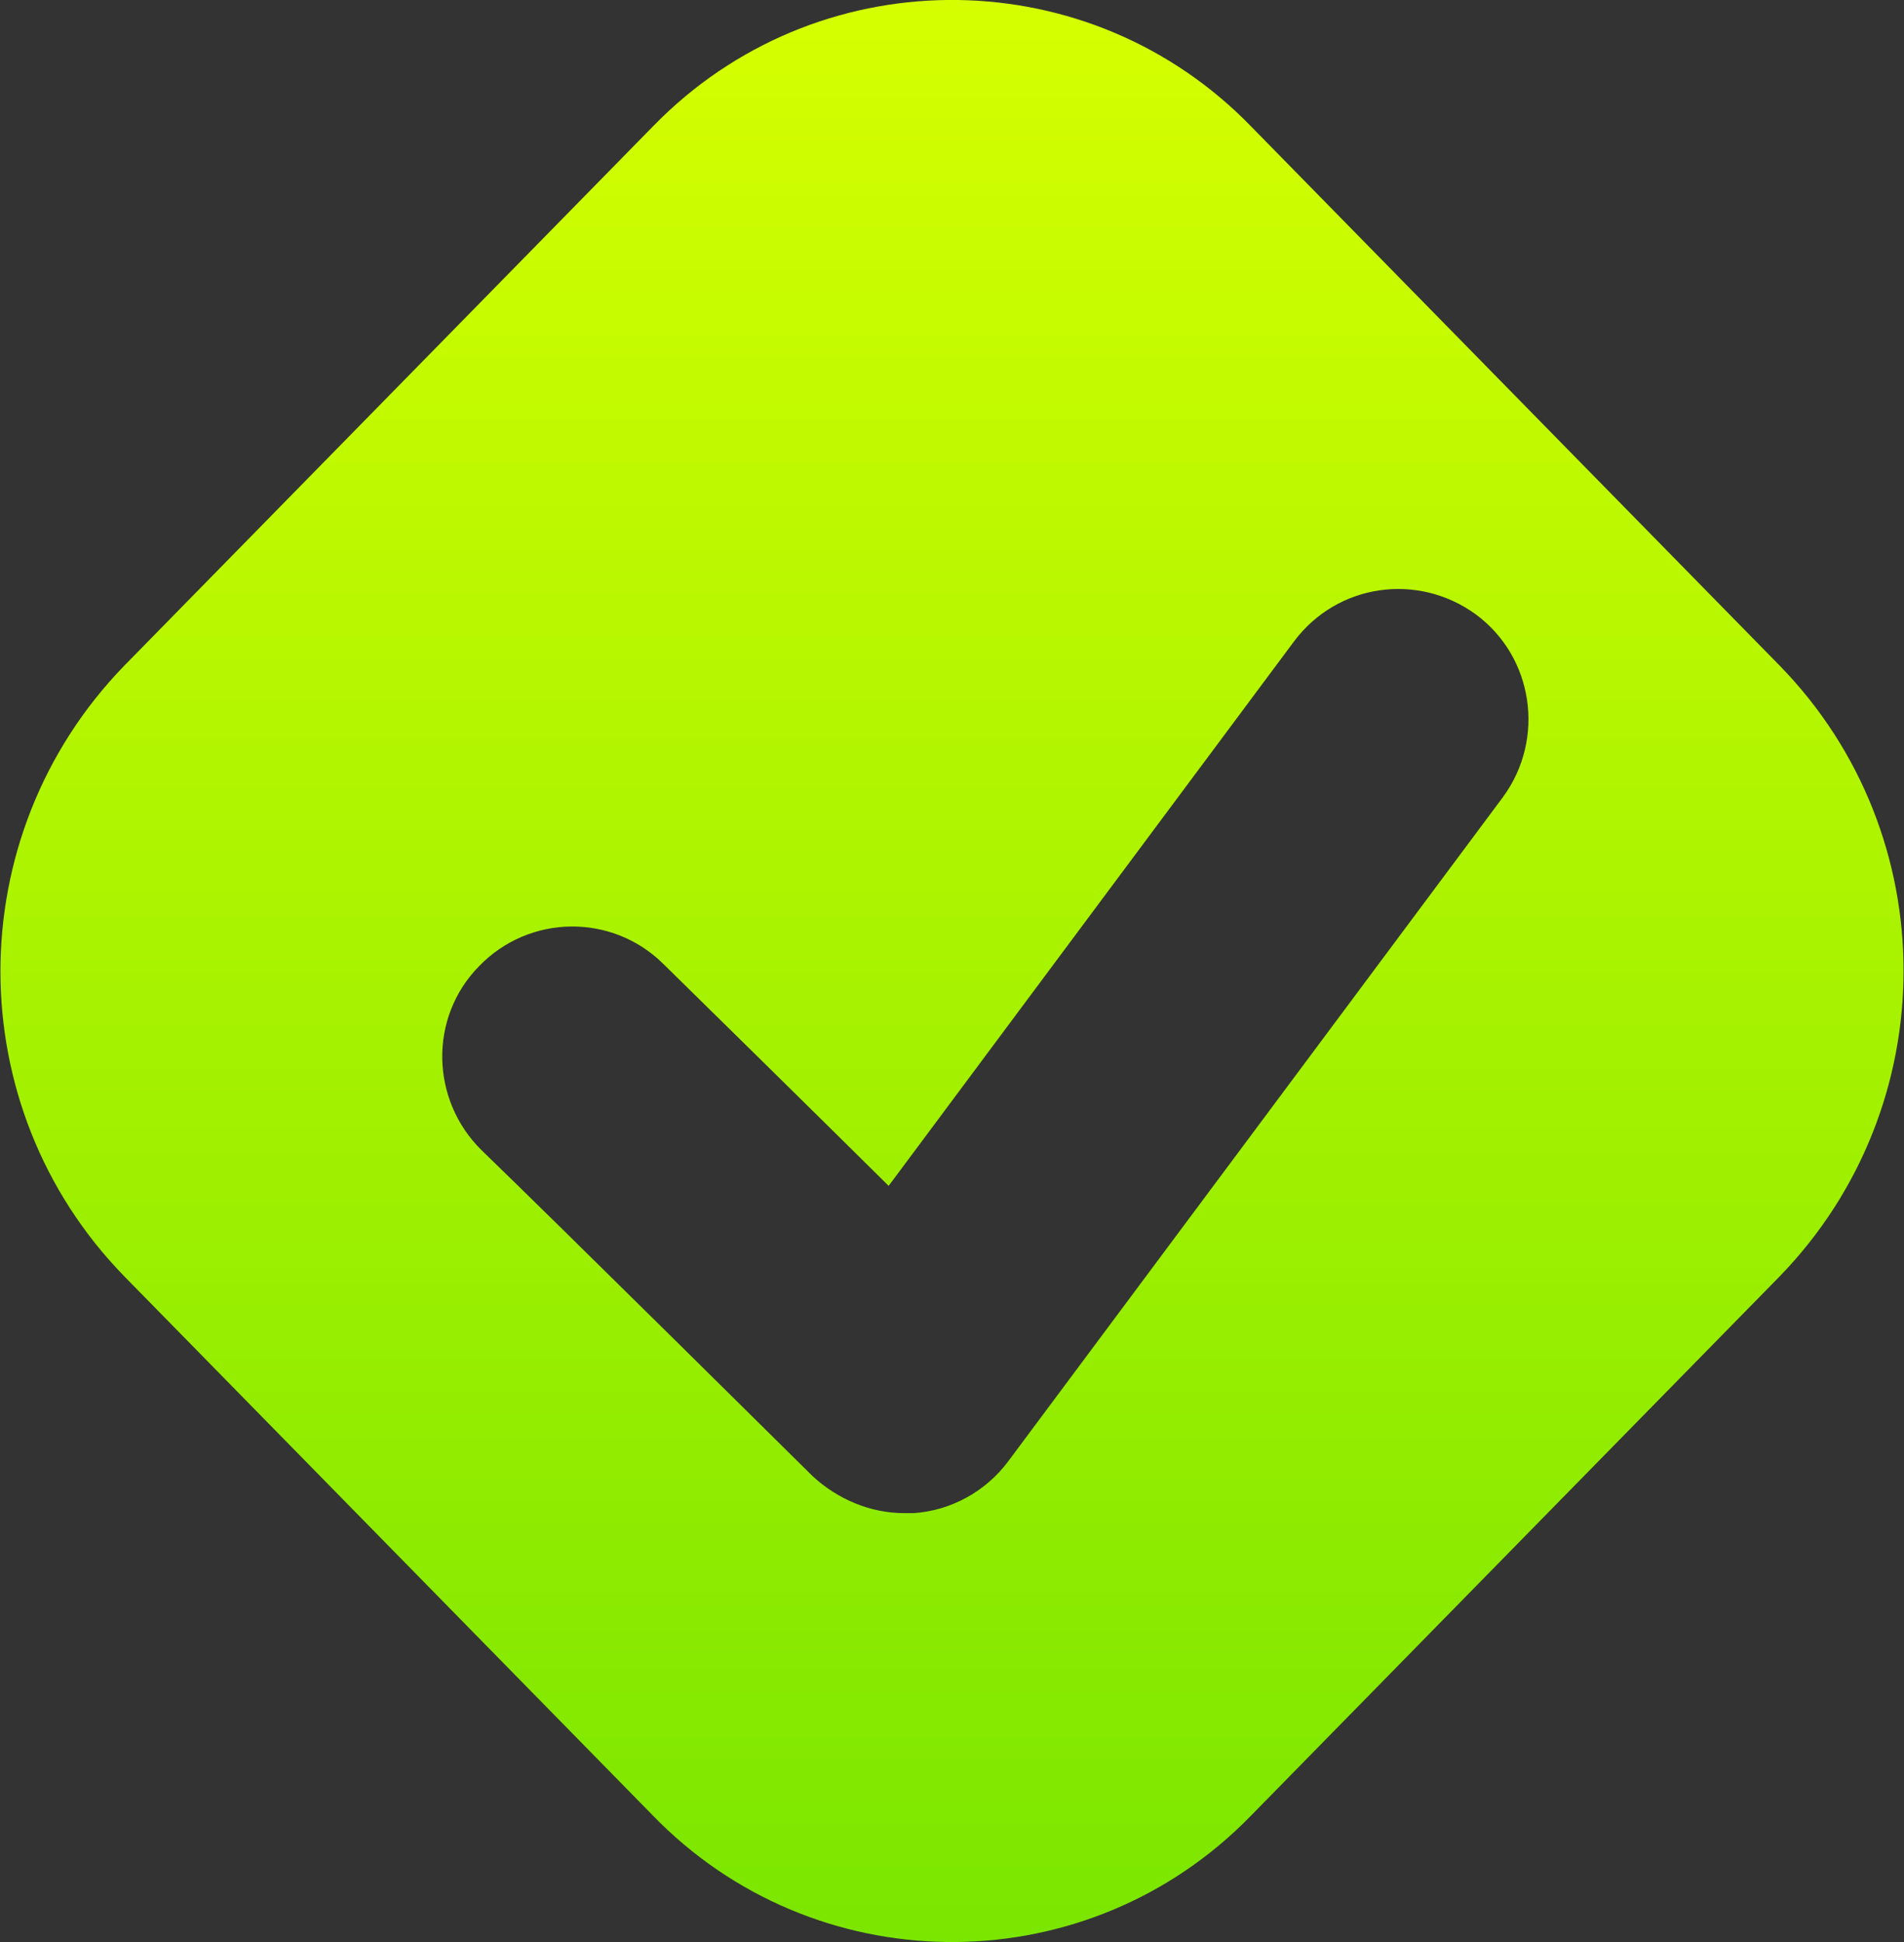 <?xml version="1.0" encoding="UTF-8"?>
<svg id="Layer_1" data-name="Layer 1" xmlns="http://www.w3.org/2000/svg" xmlns:xlink="http://www.w3.org/1999/xlink" viewBox="0 0 21.94 22.37">
  <rect x="0" y="0" width="21.94" height="22.37" fill="#333333" stroke="none"/>
  <defs>
    <style>
      .cls-1 {
        fill: url(#linear-gradient);
        stroke-width: 0px;
      }
    </style>
    <linearGradient id="linear-gradient" x1="10.97" y1="22.37" x2="10.97" y2="0" gradientUnits="userSpaceOnUse">
      <stop offset="0" stop-color="#7be600"/>
      <stop offset="1" stop-color="#d5ff00"/>
    </linearGradient>
  </defs>
  <g id="Group_21104" data-name="Group 21104">
    <path class="cls-1" d="M20.51,7.67L14.42,1.46c-1.85-1.91-4.9-1.95-6.8-.1-.03.03-.06.06-.1.1L1.43,7.67c-1.9,1.96-1.9,5.08,0,7.03l6.09,6.21c1.85,1.91,4.9,1.95,6.8.1.03-.03.06-.06.1-.1l6.09-6.21c1.9-1.96,1.9-5.08,0-7.03ZM17.32,9.18l-5.7,7.65c-.26.35-.66.57-1.09.6-.04,0-.08,0-.11,0-.39,0-.77-.16-1.06-.43,0,0-2.95-2.92-3.81-3.75-.59-.58-.61-1.53-.03-2.12.58-.6,1.53-.61,2.12-.03.49.48,1.68,1.65,2.6,2.56l4.67-6.27c.5-.67,1.43-.8,2.1-.31.66.49.8,1.43.31,2.1Z"/>
  </g>
</svg>